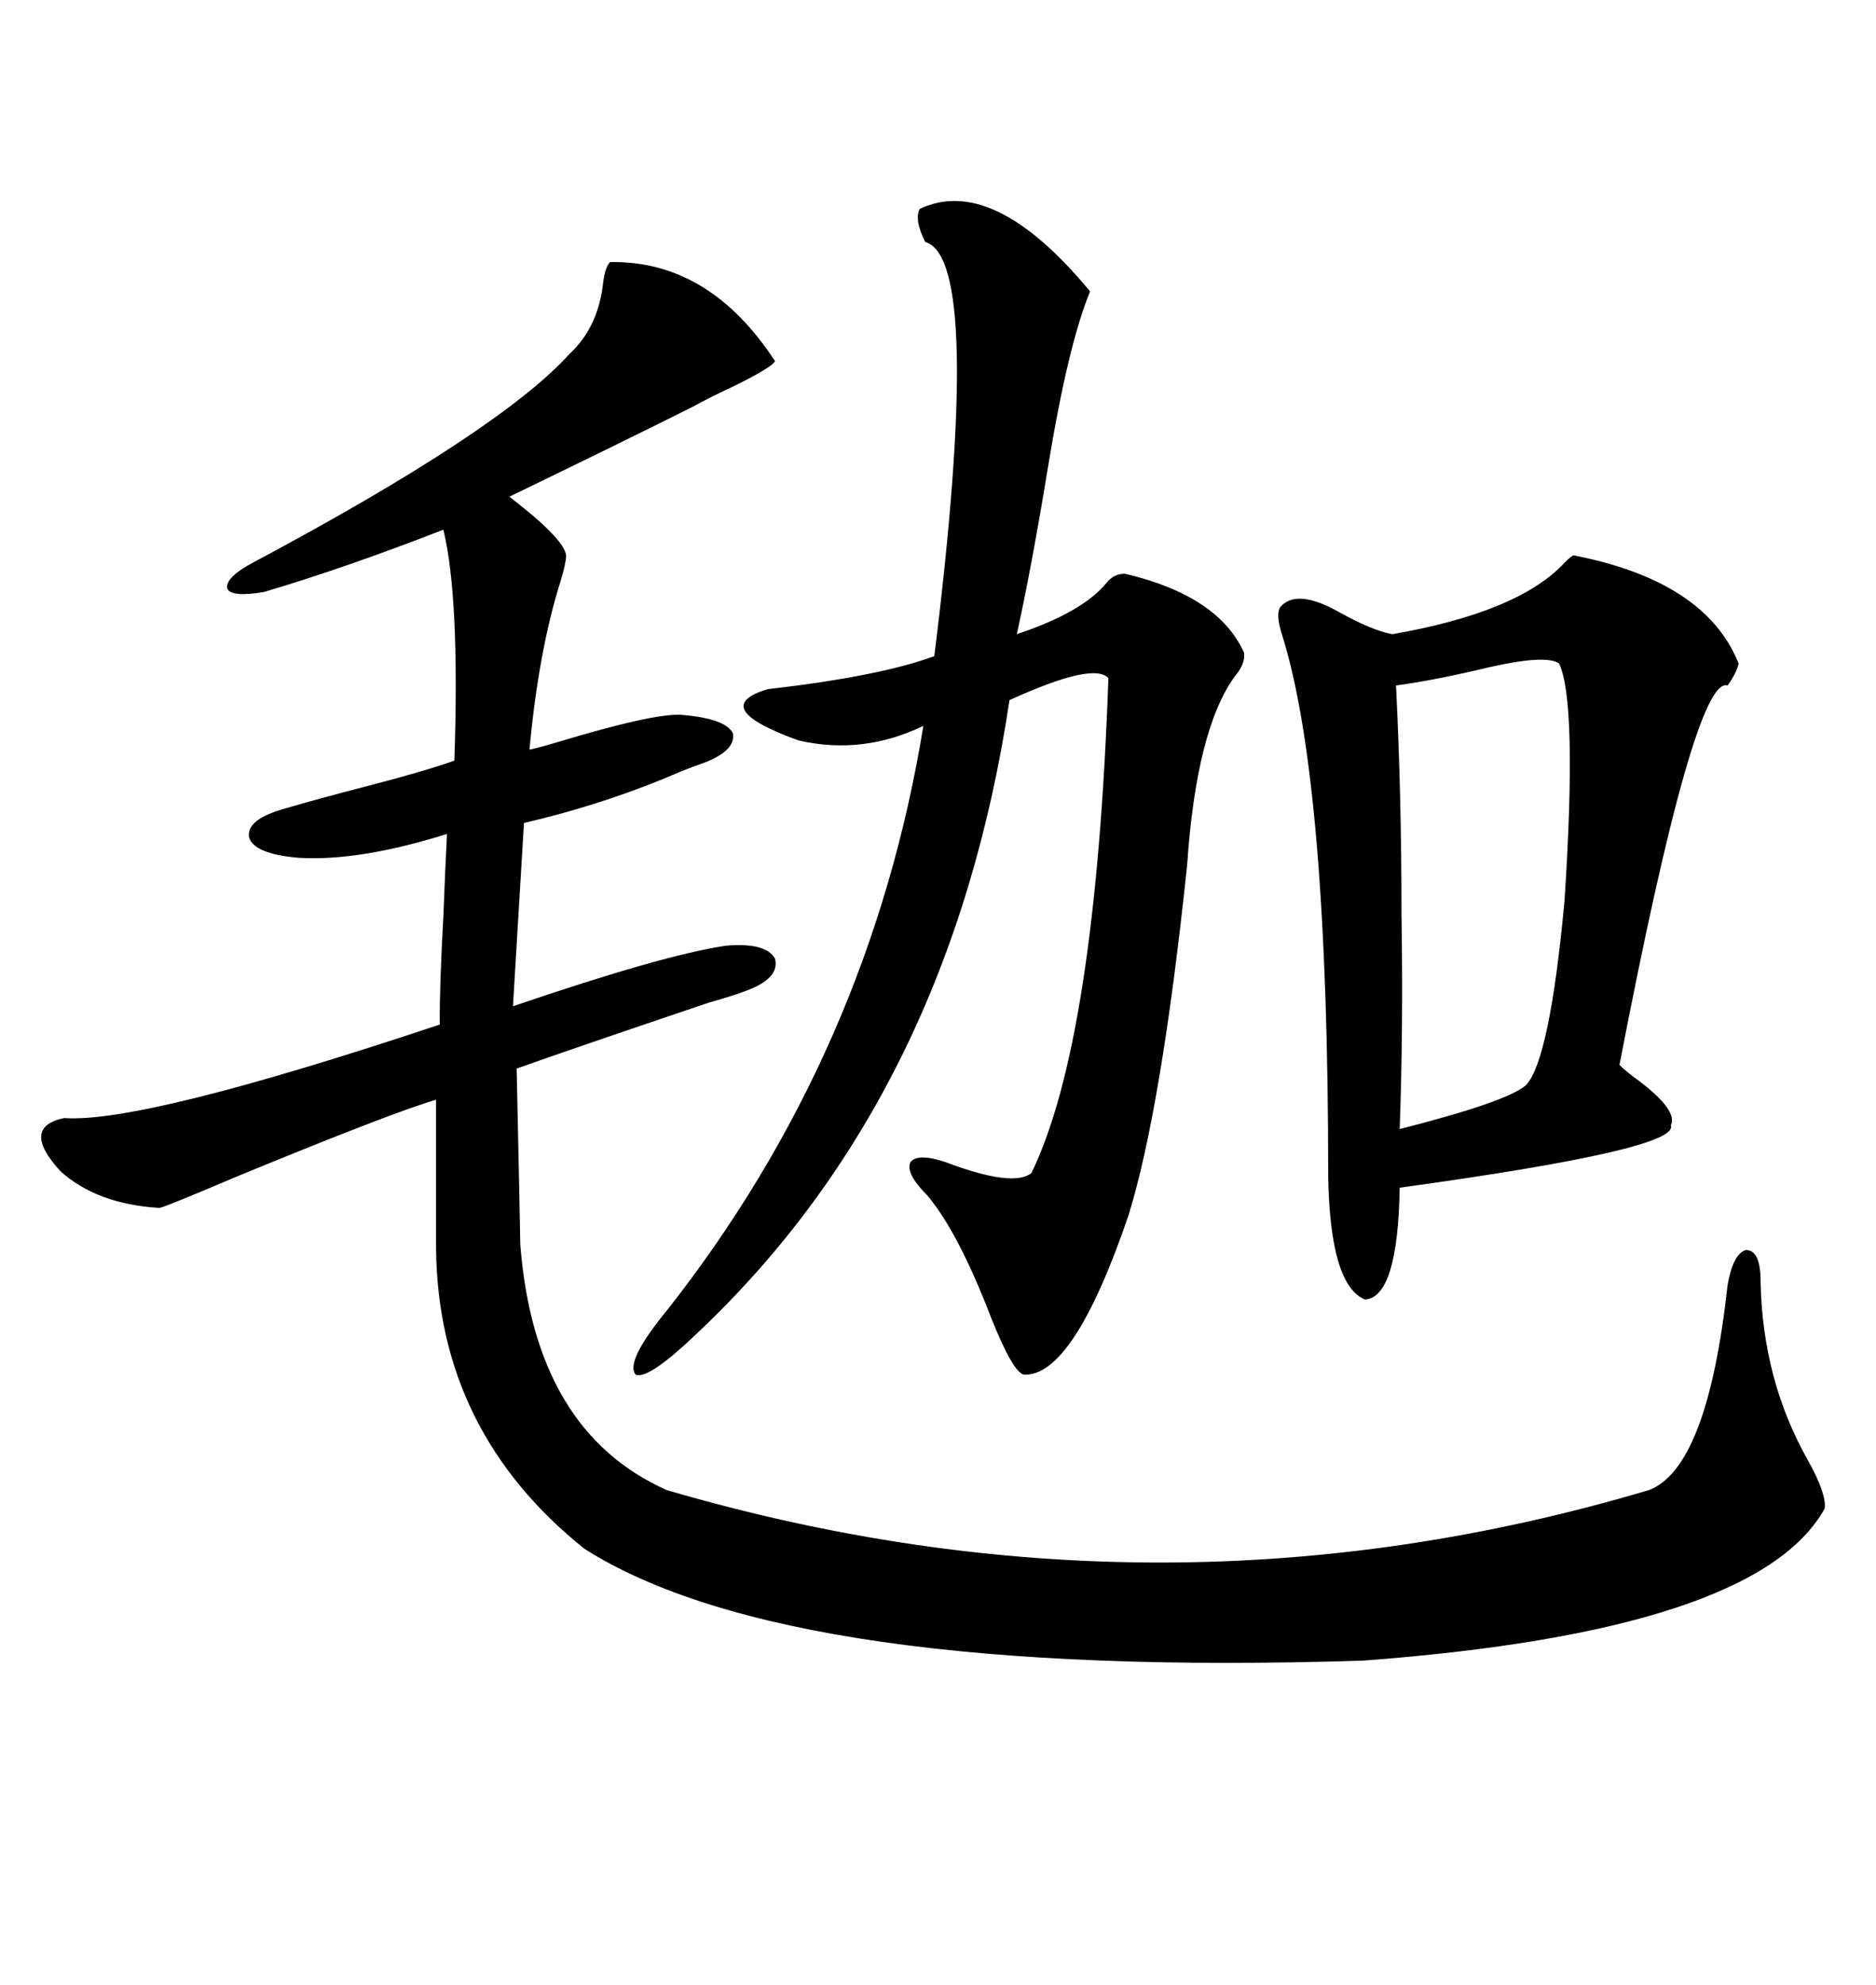 <svg xmlns="http://www.w3.org/2000/svg" xmlns:xlink="http://www.w3.org/1999/xlink" width="300" height="317.285"><path d="M97.56 41.89L97.56 41.89Q113.38 41.60 123.93 57.71L123.93 57.71Q123.63 58.59 117.77 61.52L117.77 61.52Q113.38 63.57 110.74 65.04L110.74 65.04Q99.61 70.61 81.45 79.39L81.45 79.39Q90.23 86.13 90.53 88.77L90.53 88.77Q90.53 89.94 89.65 92.87L89.65 92.87Q86.13 104.00 84.67 119.82L84.67 119.82Q86.13 119.53 89.06 118.65L89.06 118.65Q104.59 113.96 108.98 114.26L108.98 114.26Q116.02 114.84 117.19 117.19L117.19 117.19Q117.77 120.12 111.91 122.17L111.91 122.17Q110.16 122.75 106.05 124.51L106.05 124.51Q95.21 128.91 83.79 131.54L83.79 131.54L82.03 160.84Q106.05 152.64 116.02 151.17L116.02 151.17Q122.46 150.59 123.93 153.22L123.93 153.22Q124.80 156.45 118.95 158.50L118.95 158.50Q117.48 159.08 113.38 160.25L113.38 160.25Q90.82 167.87 82.62 170.80L82.62 170.80Q83.20 197.46 83.20 198.93L83.20 198.93Q85.55 228.81 106.64 238.18L106.64 238.18Q185.74 261.33 263.67 238.18L263.67 238.18Q273.05 234.67 276.27 205.37L276.27 205.37Q277.15 200.39 279.20 199.80L279.20 199.80Q281.54 199.80 281.54 204.79L281.54 204.79Q281.84 220.61 289.16 233.50L289.16 233.50Q292.09 238.77 291.80 241.11L291.80 241.11Q280.96 260.74 217.97 265.43L217.97 265.43Q126.27 268.36 93.46 247.56L93.46 247.56Q70.02 228.81 69.73 199.51L69.73 199.51L69.73 175.78Q62.70 177.83 37.79 188.09L37.79 188.09Q26.07 193.07 25.49 193.07L25.49 193.07Q15.53 192.48 9.67 187.21L9.67 187.21Q3.22 180.18 10.25 178.71L10.25 178.71Q22.85 179.59 70.31 163.77L70.31 163.77Q70.31 157.03 70.90 146.48L70.90 146.48Q71.19 138.87 71.48 133.30L71.48 133.30Q57.42 137.70 47.75 137.11L47.75 137.11Q40.72 136.52 39.84 133.89L39.84 133.89Q39.26 130.96 45.70 129.20L45.70 129.20Q50.68 127.73 58.59 125.68L58.59 125.68Q67.68 123.34 72.66 121.58L72.66 121.58Q73.54 95.51 70.90 84.67L70.90 84.67Q55.08 90.82 42.19 94.63L42.19 94.63Q36.91 95.51 36.33 94.04L36.33 94.04Q36.04 92.29 40.43 89.94L40.43 89.94Q79.98 68.85 91.11 56.54L91.11 56.54Q95.51 52.44 96.39 45.70L96.39 45.70Q96.68 42.77 97.56 41.89ZM251.66 88.77L251.66 88.77Q272.75 92.87 278.03 106.05L278.03 106.05Q277.73 107.52 276.27 109.57L276.27 109.57Q271.00 107.81 258.98 170.21L258.98 170.21Q260.16 171.39 262.21 172.85L262.21 172.85Q268.36 177.54 267.19 179.88L267.19 179.88Q268.65 183.69 223.83 189.84L223.83 189.84Q223.54 207.42 218.26 207.71L218.26 207.71Q212.70 205.37 212.40 188.09L212.40 188.09Q212.40 125.10 205.08 101.66L205.08 101.66Q203.91 98.14 204.79 96.97L204.79 96.97Q207.42 94.04 214.16 97.85L214.16 97.85Q219.43 100.78 222.66 101.37L222.66 101.37Q242.87 97.85 250.20 89.94L250.20 89.94Q251.37 88.77 251.66 88.77ZM147.07 33.40L147.07 33.40Q158.79 27.83 174.32 46.58L174.32 46.58Q170.80 55.08 167.58 74.71L167.58 74.71Q164.94 90.82 162.60 101.37L162.60 101.37Q173.14 97.85 176.95 93.16L176.95 93.16Q178.13 91.70 179.88 91.70L179.88 91.70Q194.82 95.21 198.93 104.30L198.93 104.30Q199.22 106.05 197.46 108.11L197.46 108.11Q191.31 116.60 189.84 138.28L189.84 138.28Q185.74 177.25 180.47 194.24L180.47 194.24Q171.68 220.02 163.77 219.73L163.77 219.73Q162.01 219.43 158.50 210.64L158.50 210.64Q153.22 196.88 148.24 191.02L148.24 191.02Q144.73 187.50 145.61 185.74L145.61 185.74Q146.78 184.28 151.17 185.74L151.17 185.74Q162.01 189.84 164.94 187.50L164.94 187.50Q175.20 166.41 177.25 108.40L177.25 108.40Q174.90 105.76 161.43 111.91L161.43 111.91Q152.05 174.61 111.91 212.70L111.91 212.70Q103.71 220.61 101.66 219.73L101.66 219.73Q99.90 217.68 106.64 209.47L106.64 209.47Q139.16 168.16 147.66 116.02L147.66 116.02Q137.99 120.70 127.73 118.36L127.73 118.36Q113.09 113.09 122.75 110.16L122.75 110.16Q140.63 108.11 149.41 104.88L149.41 104.88Q157.32 41.31 147.95 38.67L147.95 38.67Q146.19 35.16 147.07 33.40ZM249.32 106.05L249.32 106.05Q247.27 104.59 238.18 106.64L238.18 106.64Q229.69 108.69 223.24 109.57L223.24 109.57Q224.12 126.86 224.12 146.19L224.12 146.19Q224.41 164.65 223.83 180.47L223.83 180.47Q241.11 176.07 244.04 173.44L244.04 173.44Q247.85 169.34 250.20 143.85L250.20 143.85Q252.25 112.21 249.32 106.05Z"/></svg>